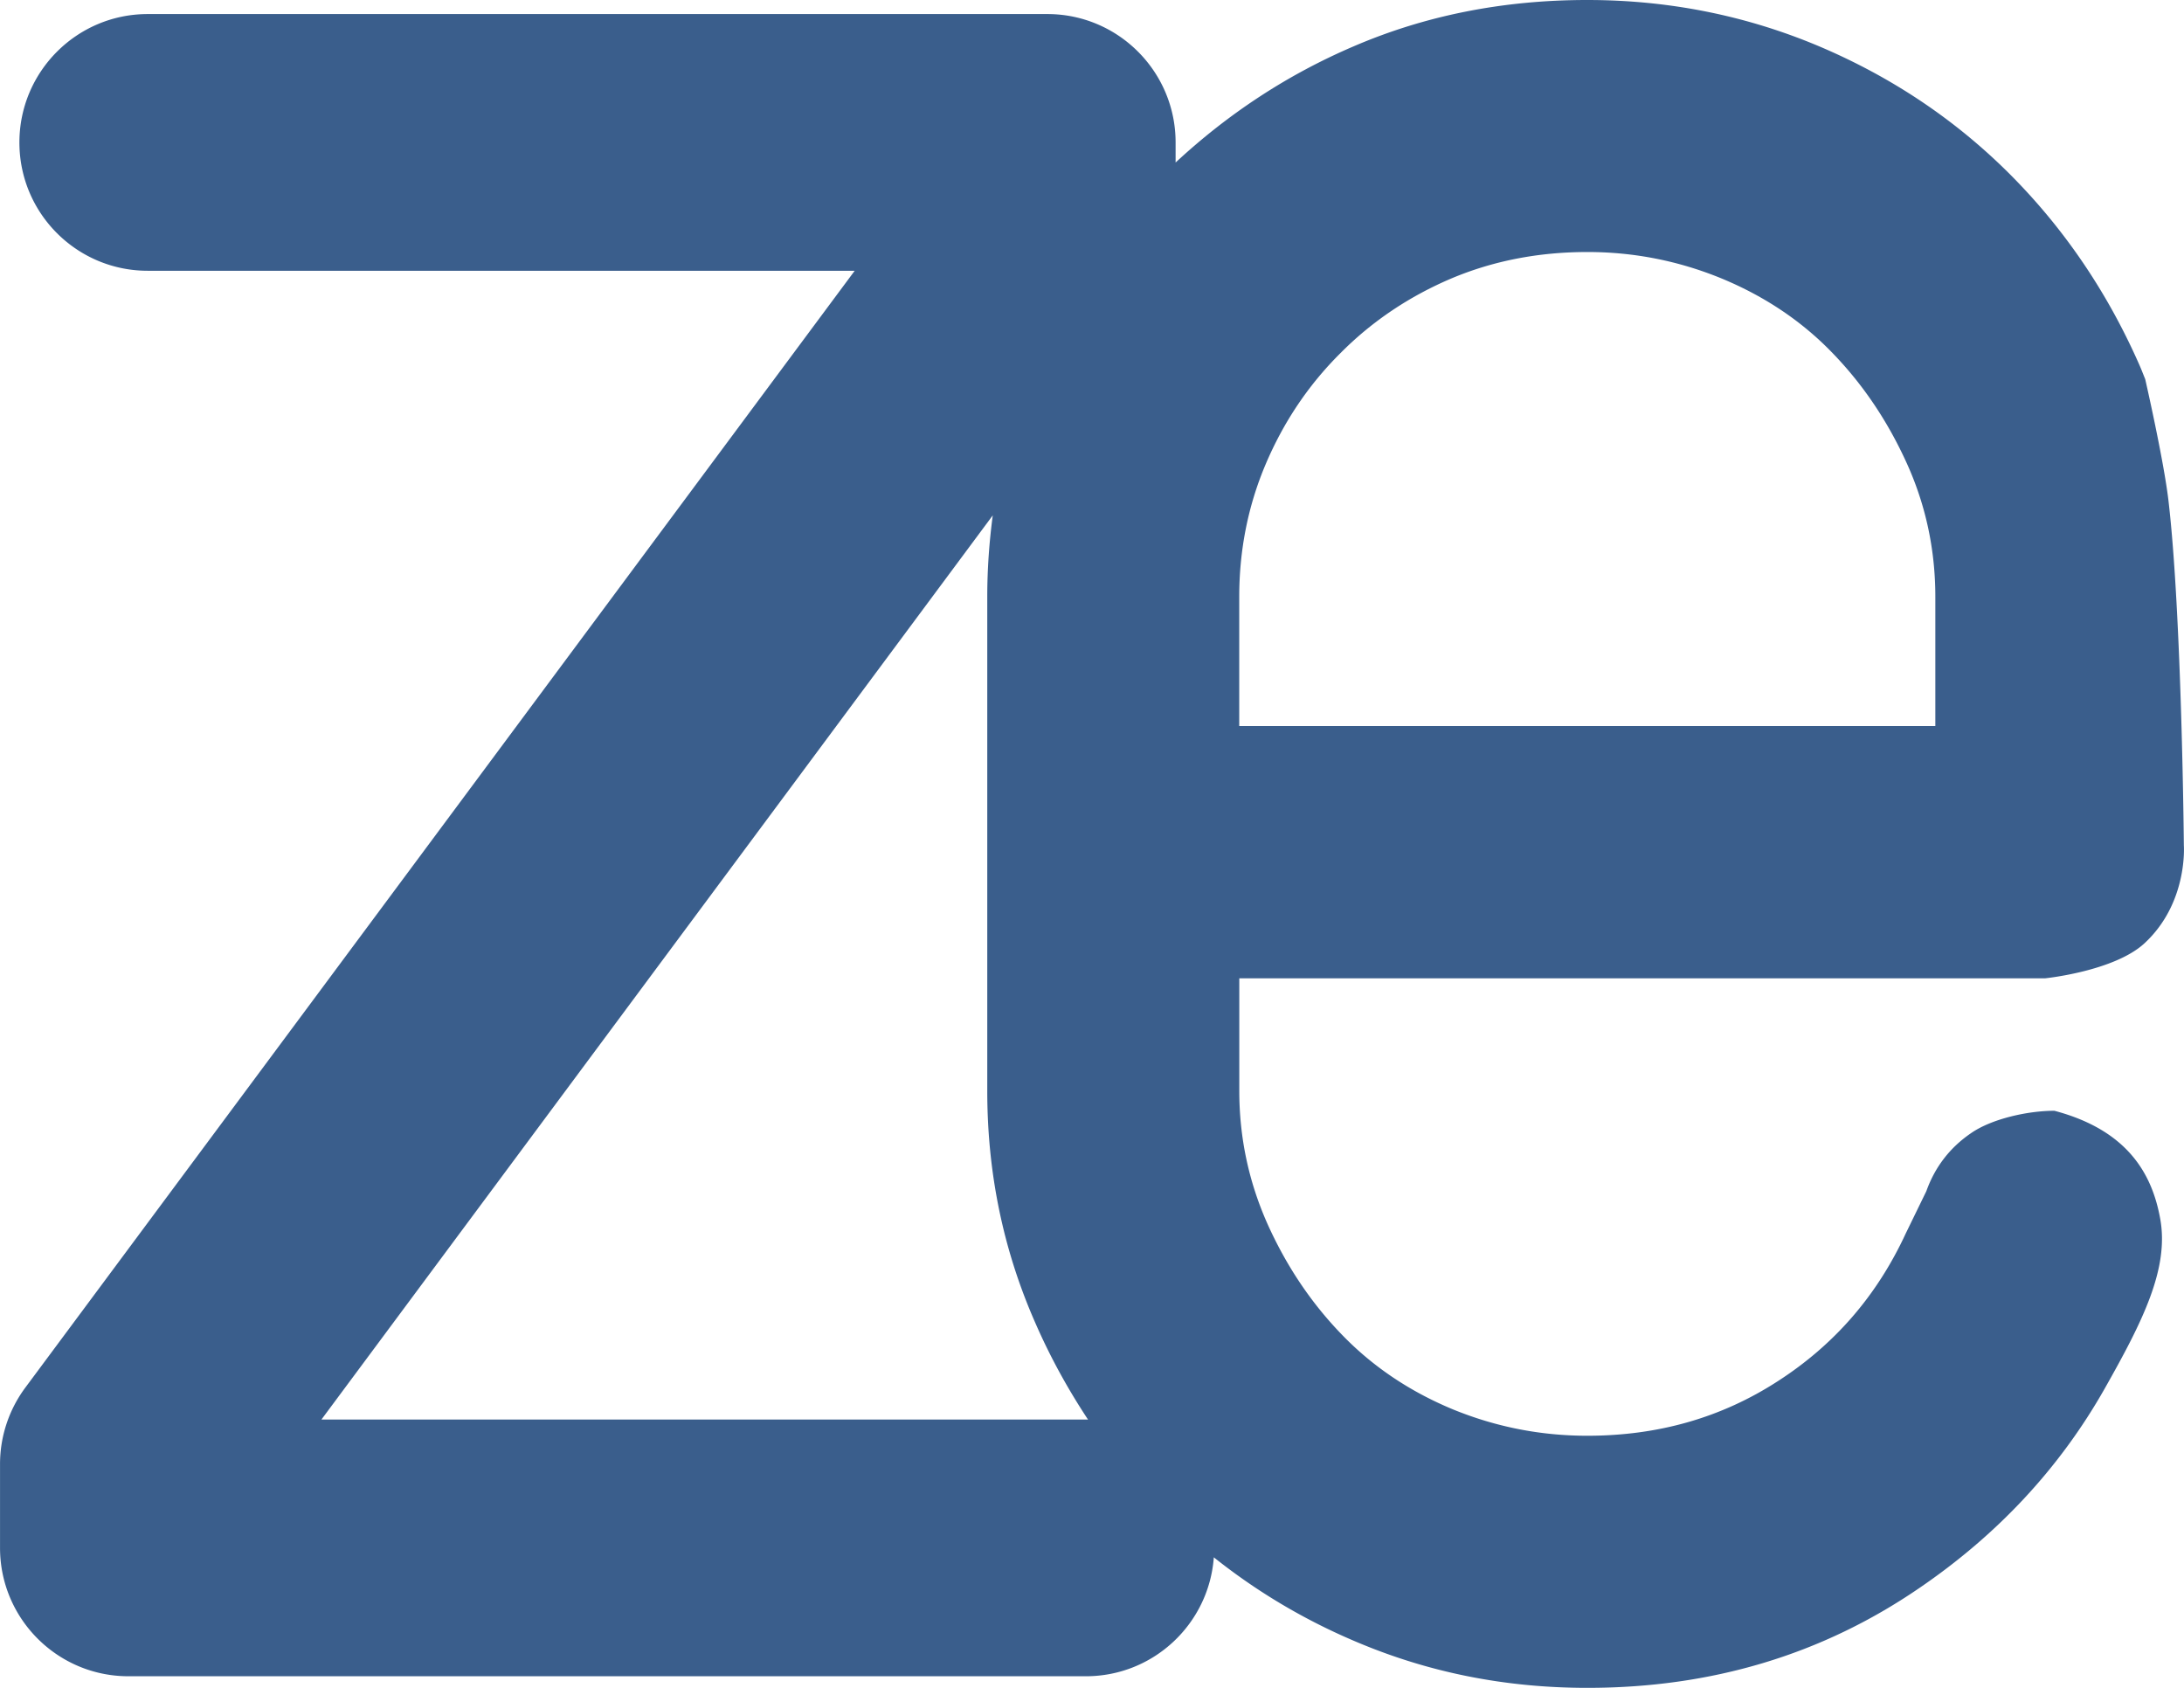 <?xml version="1.0" encoding="UTF-8" standalone="no"?>
<svg
   viewBox="0 0 496 383.285"
   width="23.25"
   height="17.966"
   fill="#3a5e8c"
   style="opacity:1"
   version="1.1"
   id="svg1"
   sodipodi:docname="zenodo.svg"
   inkscape:version="1.3.2 (091e20e, 2023-11-25)"
   xmlns:inkscape="http://www.inkscape.org/namespaces/inkscape"
   xmlns:sodipodi="http://sodipodi.sourceforge.net/DTD/sodipodi-0.dtd"
   xmlns="http://www.w3.org/2000/svg"
   xmlns:svg="http://www.w3.org/2000/svg">
  <defs
     id="defs1" />
  <sodipodi:namedview
     id="namedview1"
     pagecolor="#ffffff"
     bordercolor="#000000"
     borderopacity="0.25"
     inkscape:showpageshadow="2"
     inkscape:pageopacity="0.0"
     inkscape:pagecheckerboard="0"
     inkscape:deskcolor="#d1d1d1"
     inkscape:zoom="9.8333333"
     inkscape:cx="11.542373"
     inkscape:cy="8.9491525"
     inkscape:window-width="1312"
     inkscape:window-height="431"
     inkscape:window-x="0"
     inkscape:window-y="37"
     inkscape:window-maximized="0"
     inkscape:current-layer="svg1" />
  <path
     d="m 487.202,86.117 c -0.444,-1.095 -0.868,-2.211 -1.353,-3.306 C 478.544,66.259 468.739,51.846 456.423,39.52 444.149,27.256 429.746,17.564 413.195,10.539 396.612,3.534 379.006,0 360.46,0 341.346,0 323.637,3.534 307.385,10.539 292.228,17.027 278.828,25.913 266.987,36.906 v -4.557 c 0,-16.086 -13.038,-29.156 -29.136,-29.156 H 33.537 c -16.086,0 -29.136,13.07 -29.136,29.156 0,16.108 13.06,29.137 29.136,29.137 H 194.106 L 5.755,315.092 A 29.14,29.14 0 0 0 0,332.472 v 19.021 c 0,16.098 13.06,29.157 29.157,29.157 h 217.456 c 15.374,0 27.948,-11.913 29.053,-27.007 9.63,7.676 20.323,14.092 32.122,19.093 16.583,7.067 34.085,10.549 52.714,10.549 28.134,0 53.21,-7.501 75.289,-22.596 17.843,-12.15 31.946,-27.266 42.195,-45.347 8.605,-15.21 14.654,-27.208 12.625,-38.53 -1.788,-9.973 -7.18,-20.11 -24.041,-24.573 -5.993,0 -14.217,1.804 -18.94,5.09 -4.783,3.264 -8.192,7.686 -10.145,13.172 l -4.68,9.61 c -6.52,14.102 -16.18,25.24 -29.023,33.516 -12.79,8.296 -27.204,12.409 -43.27,12.409 -10.57,0 -20.705,-1.974 -30.53,-5.983 -9.723,-4.029 -18.164,-9.66 -25.2,-16.944 -7.047,-7.263 -12.678,-15.704 -16.955,-25.24 -4.236,-9.548 -6.375,-19.56 -6.375,-30.129 v -25.582 h 183.03 c 0,0 15.682,-1.598 22.559,-7.962 9.903,-9.165 8.933,-22.218 8.933,-22.218 0,0 -0.45,-52.35 -3.496,-78.297 -1.09,-9.29 -5.276,-27.563 -5.276,-27.563 M 72.985,322.367 225.463,117.03 c -0.805,6.065 -1.25,12.233 -1.25,18.504 v 112.205 c 0,18.587 3.616,36.141 10.942,52.734 3.389,7.77 7.428,15.064 11.943,21.894 -0.165,0 -0.32,-0.012 -0.485,-0.012 H 72.985 Z M 439.531,164.877 H 281.44 v -29.353 c 0,-10.487 1.954,-20.56 5.993,-30.086 4.039,-9.526 9.671,-17.978 16.996,-25.252 7.202,-7.263 15.664,-12.904 25.19,-16.954 9.526,-4.01 19.837,-6.003 30.892,-6.003 10.539,0 20.685,1.994 30.469,6.003 9.805,4.06 18.225,9.69 25.22,16.954 7.047,7.274 12.657,15.715 16.955,25.252 4.277,9.526 6.375,19.589 6.375,30.086 z"
     class="colorfff svgShape"
     id="path1" />
</svg>
